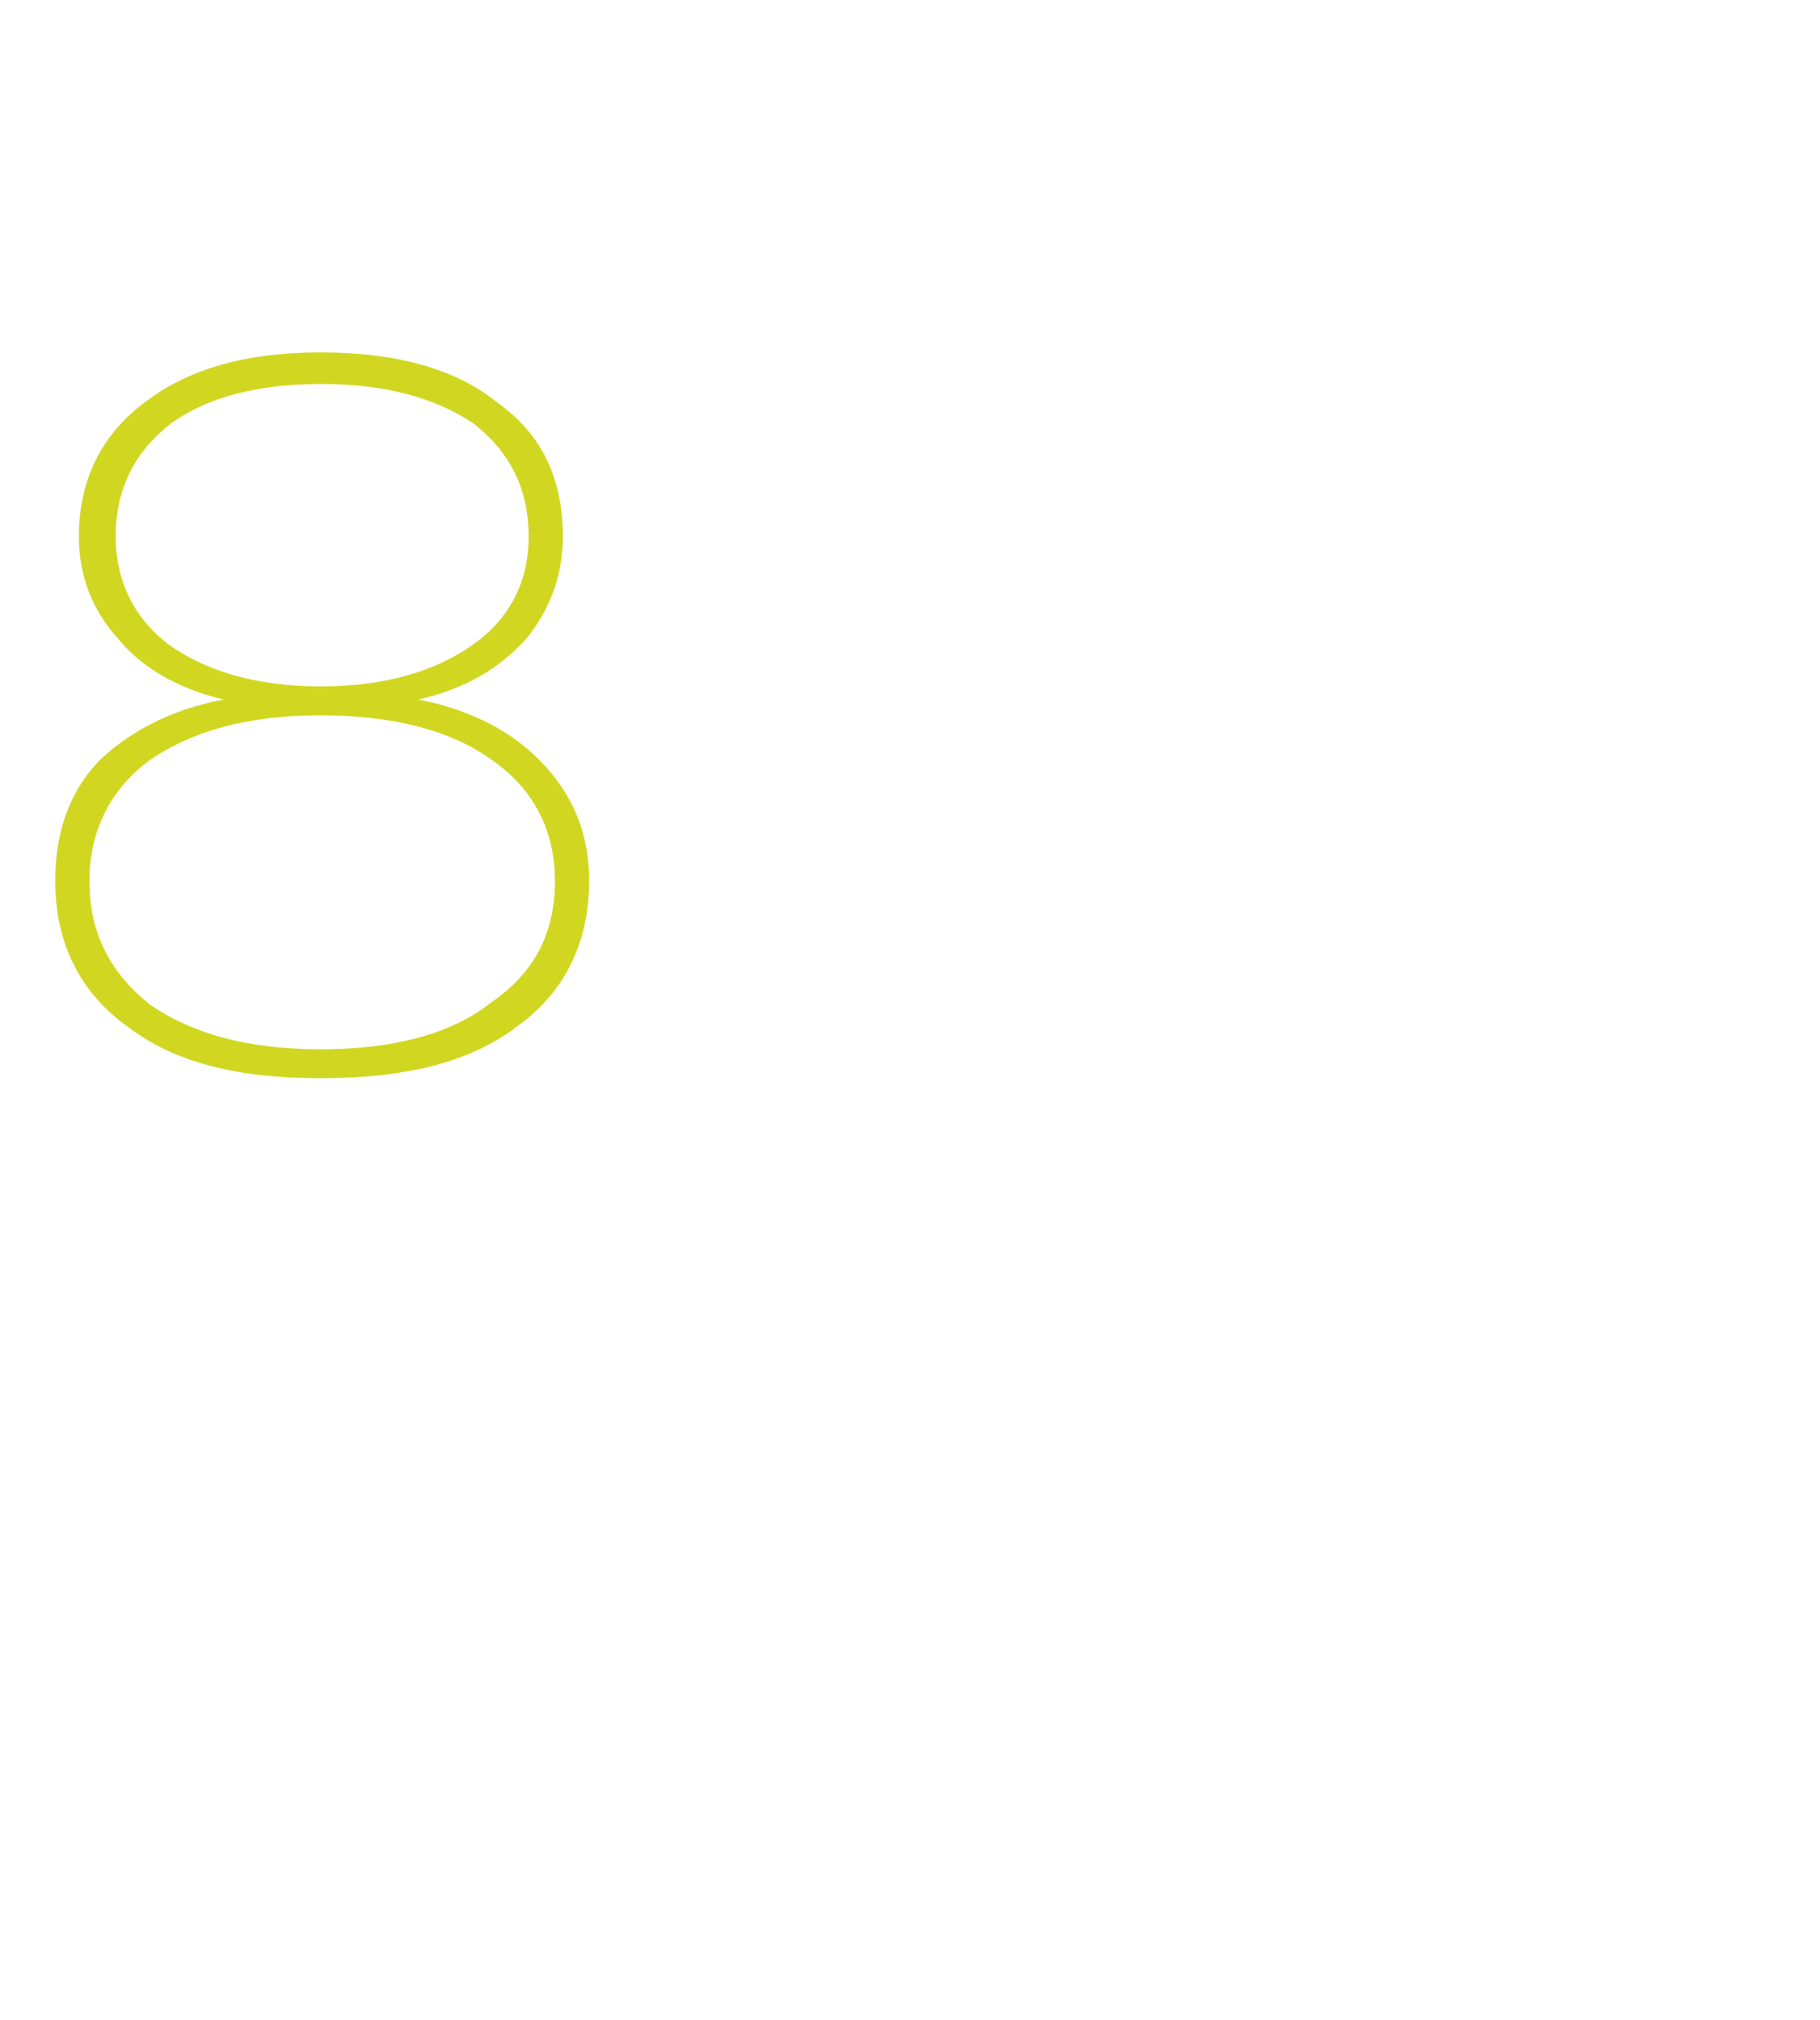 <?xml version="1.0" standalone="no"?><!DOCTYPE svg PUBLIC "-//W3C//DTD SVG 1.1//EN" "http://www.w3.org/Graphics/SVG/1.1/DTD/svg11.dtd"><svg xmlns="http://www.w3.org/2000/svg" version="1.1" width="69.2px" height="76.8px" viewBox="0 -1 69.2 76.8" style="top:-1px"><desc>8</desc><defs/><g id="Polygon10101"><path d="m15.9 25.6c2.1.4 3.7 1.3 4.8 2.5c1.1 1.2 1.7 2.6 1.7 4.4c0 2.3-.9 4.2-2.7 5.5c-1.8 1.4-4.3 2-7.5 2c-3.2 0-5.6-.6-7.4-2c-1.8-1.3-2.7-3.2-2.7-5.5c0-1.8.5-3.3 1.6-4.5c1.1-1.1 2.7-2 4.8-2.4c-1.7-.4-3.1-1.2-4-2.3c-1-1.1-1.5-2.4-1.5-3.9c0-2.2.9-3.9 2.5-5.1c1.7-1.3 3.9-1.9 6.7-1.9c2.8 0 5.1.6 6.7 1.9c1.7 1.2 2.5 2.9 2.5 5.1c0 1.5-.5 2.8-1.4 3.9c-1 1.1-2.3 1.9-4.1 2.3zM4.4 19.4c0 1.7.7 3.1 2 4.1c1.4 1 3.3 1.6 5.8 1.6c2.5 0 4.4-.6 5.8-1.6c1.4-1 2.1-2.4 2.1-4.1c0-1.8-.7-3.2-2.1-4.3c-1.5-1-3.4-1.5-5.8-1.5c-2.4 0-4.3.5-5.7 1.5c-1.4 1.1-2.1 2.5-2.1 4.3zm7.8 19.5c2.8 0 5-.6 6.5-1.8c1.6-1.1 2.4-2.6 2.4-4.6c0-1.9-.8-3.5-2.4-4.6c-1.5-1.1-3.7-1.7-6.5-1.7c-2.8 0-4.9.6-6.5 1.7c-1.5 1.1-2.3 2.7-2.3 4.6c0 2 .8 3.5 2.3 4.7c1.6 1.1 3.7 1.7 6.5 1.7z" stroke="none" fill="#d1d721"/></g></svg>